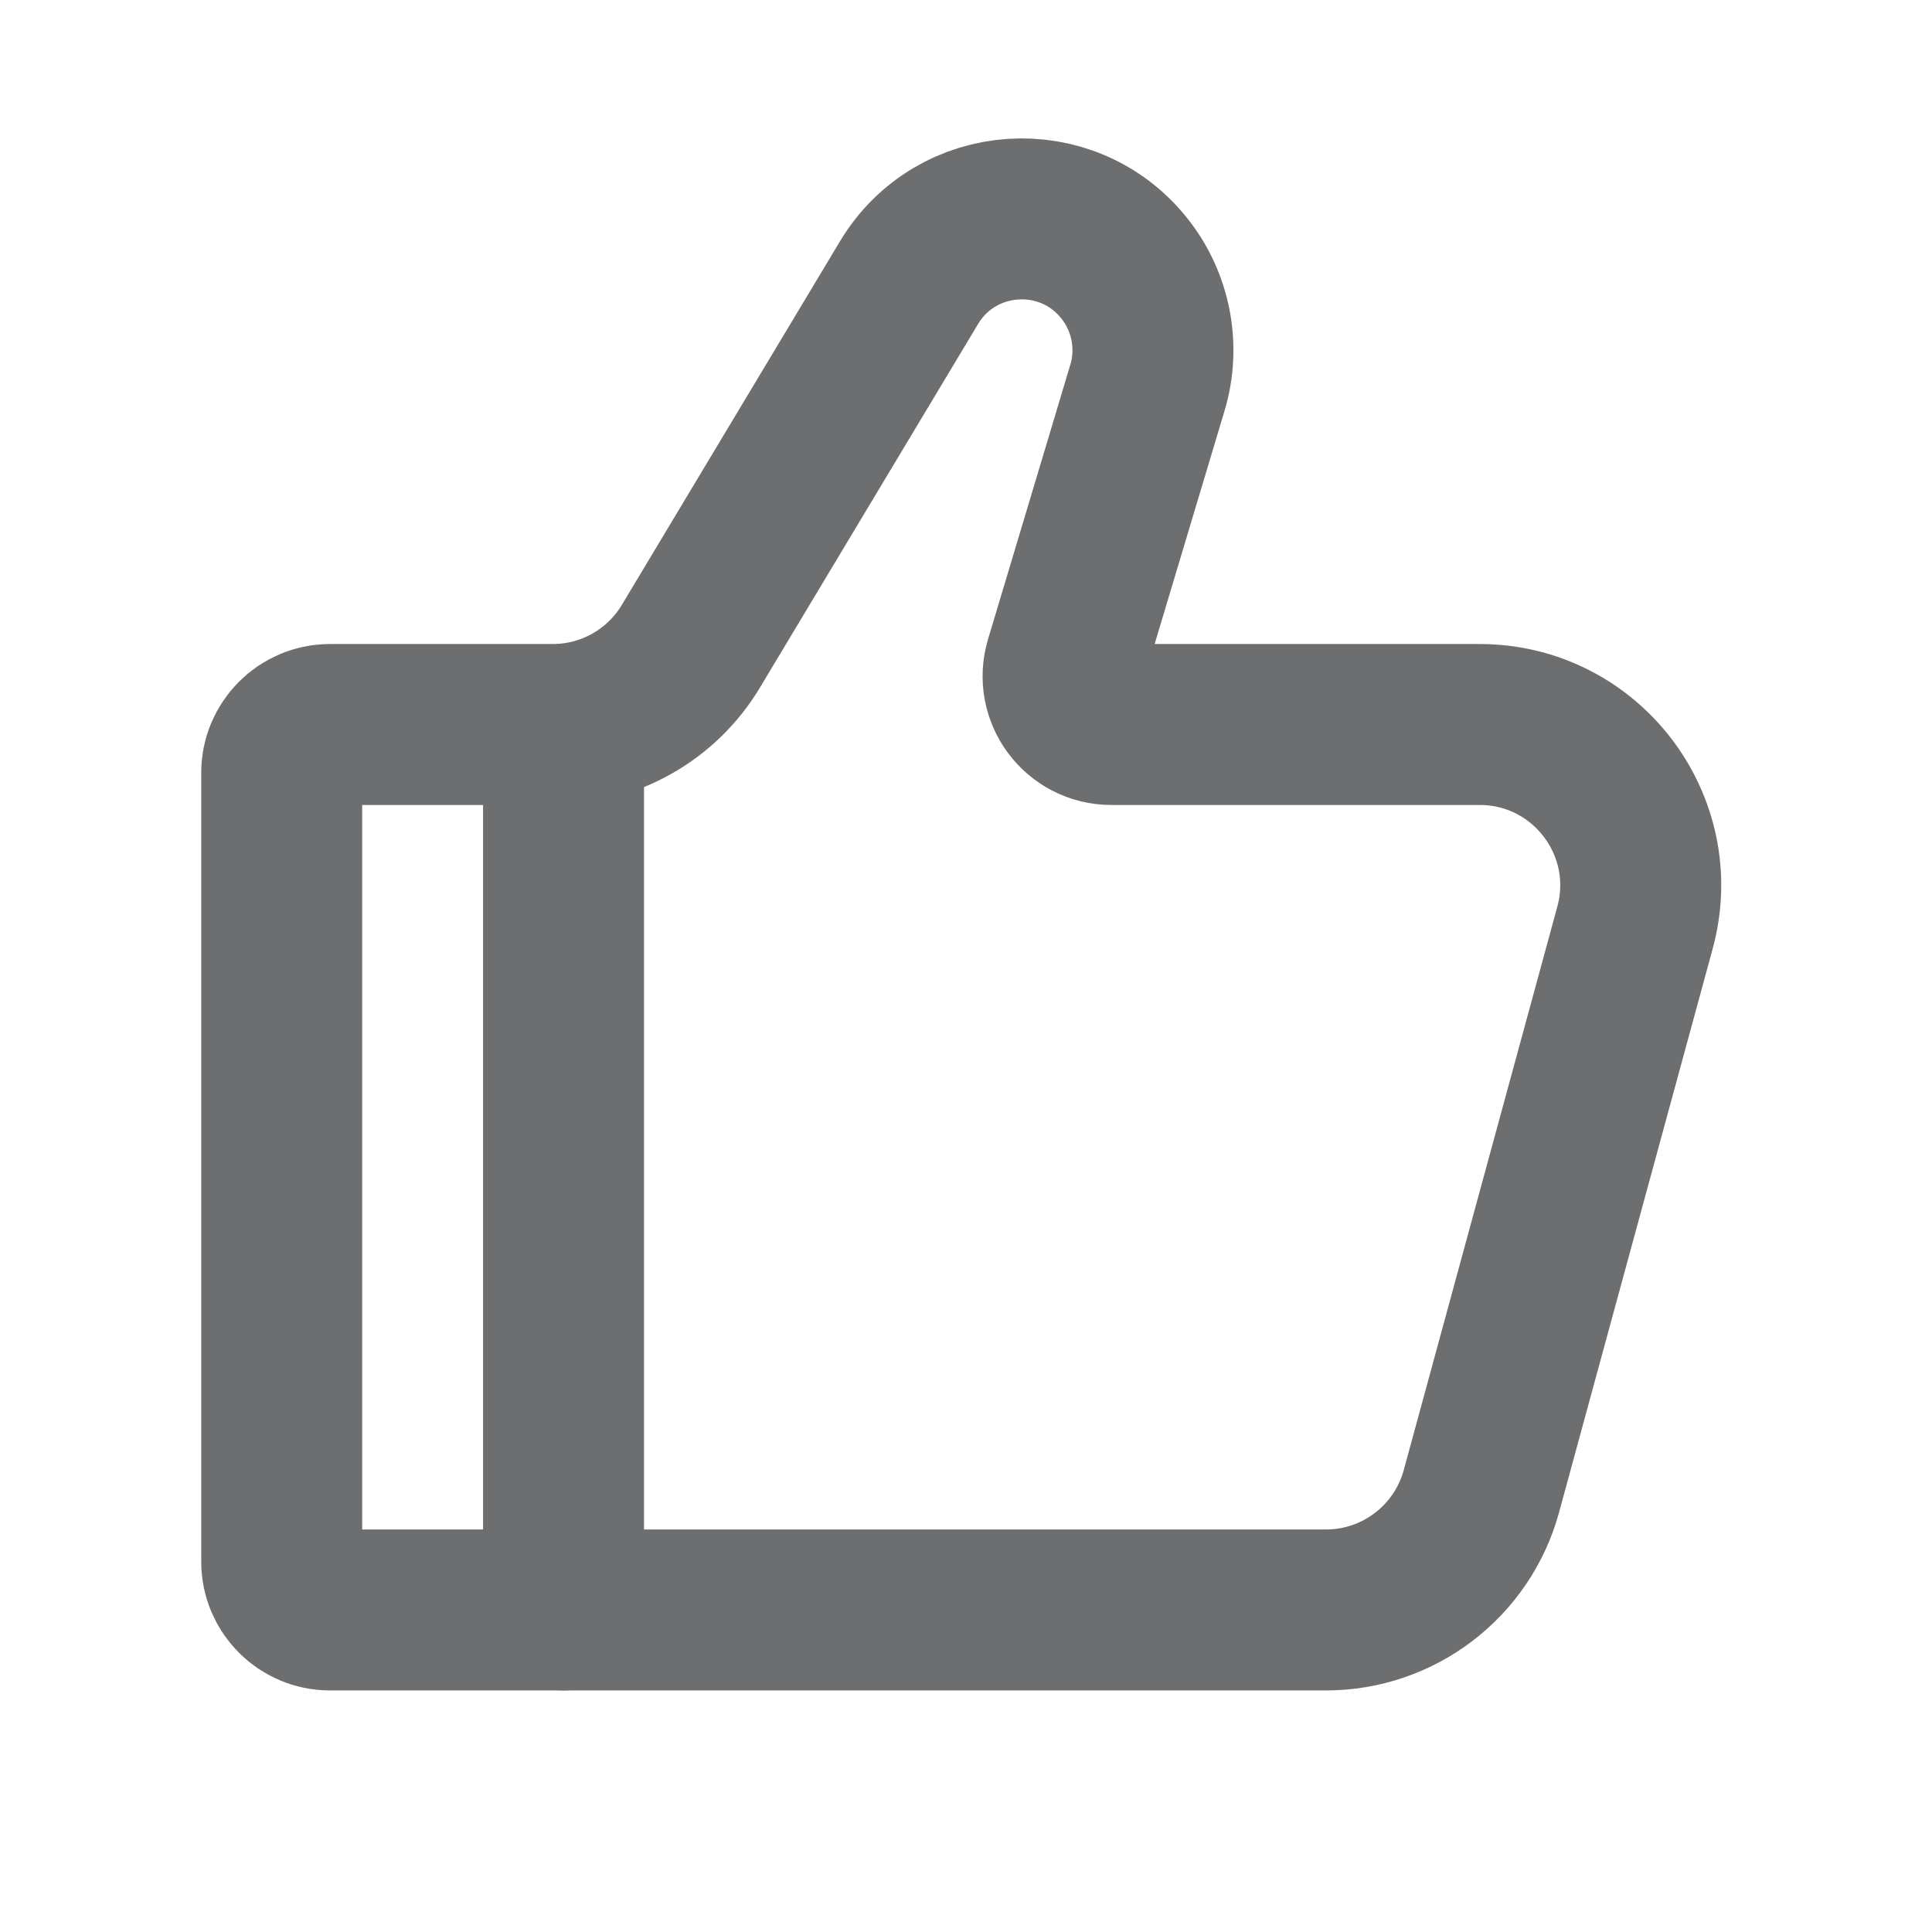 <svg width="16" height="16" viewBox="0 0 16 16" fill="none" xmlns="http://www.w3.org/2000/svg">
<path d="M10.981 13.333H2.733C2.512 13.333 2.333 13.154 2.333 12.933V6.4C2.333 6.179 2.512 6 2.733 6H4.578C5.046 6 5.48 5.754 5.721 5.353L7.528 2.341C7.918 1.691 8.837 1.629 9.31 2.221C9.533 2.5 9.605 2.871 9.502 3.213L8.821 5.485C8.744 5.742 8.936 6 9.204 6H12.254C13.133 6 13.772 6.836 13.54 7.684L12.268 12.351C12.109 12.931 11.582 13.333 10.981 13.333Z" stroke="#6C6E70" stroke-width="1.333" stroke-linecap="round"/>
<path d="M4.667 13.333L4.667 6" stroke="#6C6E70" stroke-width="1.333" stroke-linecap="round" stroke-linejoin="round"/>
</svg>
